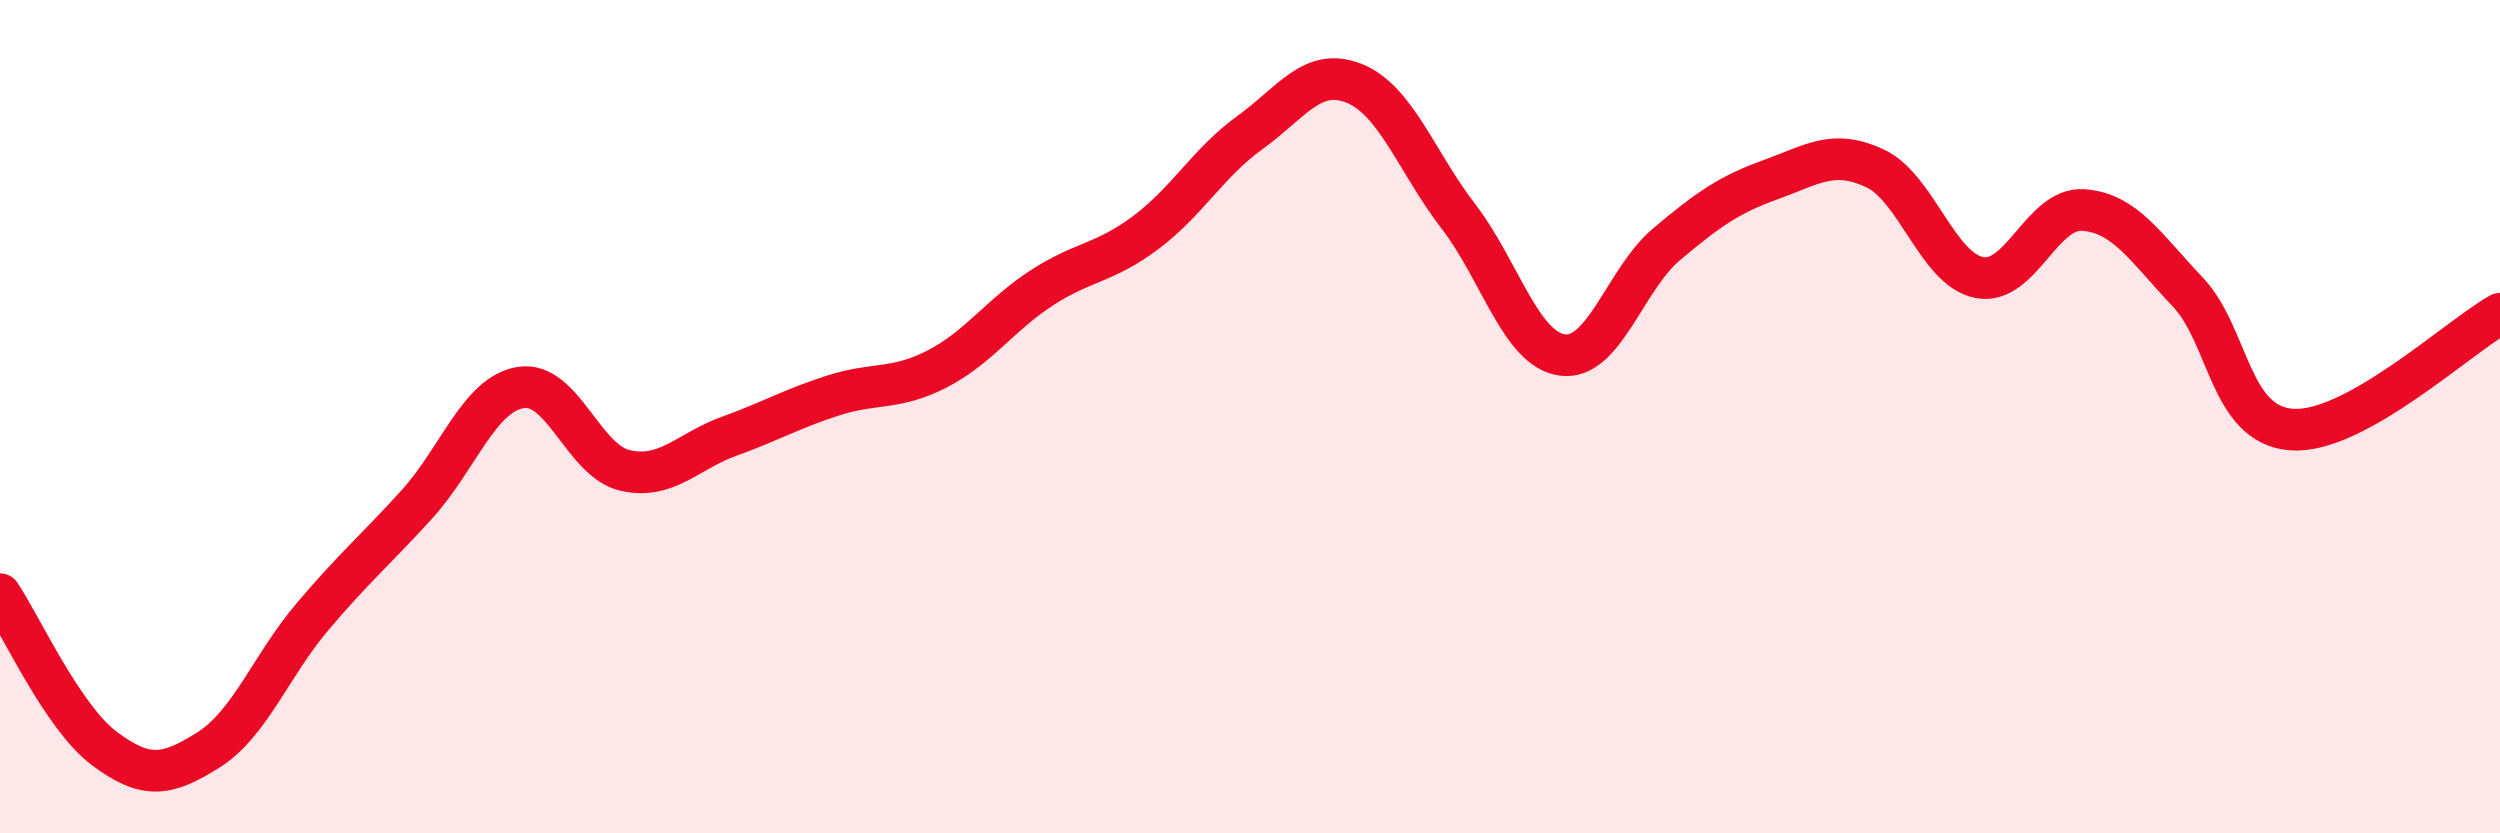 
    <svg width="60" height="20" viewBox="0 0 60 20" xmlns="http://www.w3.org/2000/svg">
      <path
        d="M 0,14.26 C 0.5,15 1.5,17.21 2.5,17.96 C 3.5,18.71 4,18.63 5,18 C 6,17.37 6.5,15.98 7.5,14.8 C 8.5,13.62 9,13.21 10,12.11 C 11,11.01 11.5,9.46 12.5,9.3 C 13.5,9.14 14,11.06 15,11.29 C 16,11.52 16.5,10.83 17.5,10.47 C 18.5,10.11 19,9.81 20,9.49 C 21,9.17 21.5,9.37 22.5,8.85 C 23.5,8.33 24,7.56 25,6.91 C 26,6.26 26.5,6.33 27.5,5.58 C 28.5,4.83 29,3.9 30,3.18 C 31,2.46 31.5,1.6 32.5,2 C 33.5,2.4 34,3.89 35,5.19 C 36,6.49 36.5,8.39 37.5,8.52 C 38.5,8.65 39,6.7 40,5.86 C 41,5.02 41.5,4.67 42.5,4.31 C 43.5,3.95 44,3.57 45,4.04 C 46,4.51 46.5,6.46 47.5,6.66 C 48.5,6.86 49,4.97 50,5.04 C 51,5.11 51.5,5.95 52.5,7 C 53.5,8.05 53.5,10.2 55,10.31 C 56.5,10.42 59,8.09 60,7.53L60 20L0 20Z"
        fill="#EB0A25"
        opacity="0.1"
        stroke-linecap="round"
        stroke-linejoin="round"
      />
      <path
        d="M 0,14.26 C 0.5,15 1.5,17.21 2.5,17.96 C 3.5,18.71 4,18.63 5,18 C 6,17.37 6.5,15.98 7.5,14.8 C 8.5,13.62 9,13.21 10,12.11 C 11,11.01 11.5,9.46 12.5,9.3 C 13.5,9.14 14,11.06 15,11.29 C 16,11.52 16.5,10.83 17.5,10.47 C 18.5,10.11 19,9.81 20,9.49 C 21,9.17 21.5,9.37 22.5,8.85 C 23.5,8.33 24,7.56 25,6.91 C 26,6.26 26.5,6.33 27.5,5.58 C 28.5,4.83 29,3.9 30,3.18 C 31,2.46 31.5,1.6 32.5,2 C 33.5,2.4 34,3.89 35,5.19 C 36,6.49 36.5,8.39 37.5,8.52 C 38.5,8.65 39,6.7 40,5.86 C 41,5.02 41.5,4.67 42.5,4.31 C 43.5,3.95 44,3.57 45,4.04 C 46,4.51 46.5,6.46 47.5,6.66 C 48.5,6.86 49,4.97 50,5.04 C 51,5.11 51.5,5.95 52.5,7 C 53.5,8.05 53.5,10.2 55,10.31 C 56.5,10.42 59,8.09 60,7.53"
        stroke="#EB0A25"
        stroke-width="1"
        fill="none"
        stroke-linecap="round"
        stroke-linejoin="round"
      />
    </svg>
  